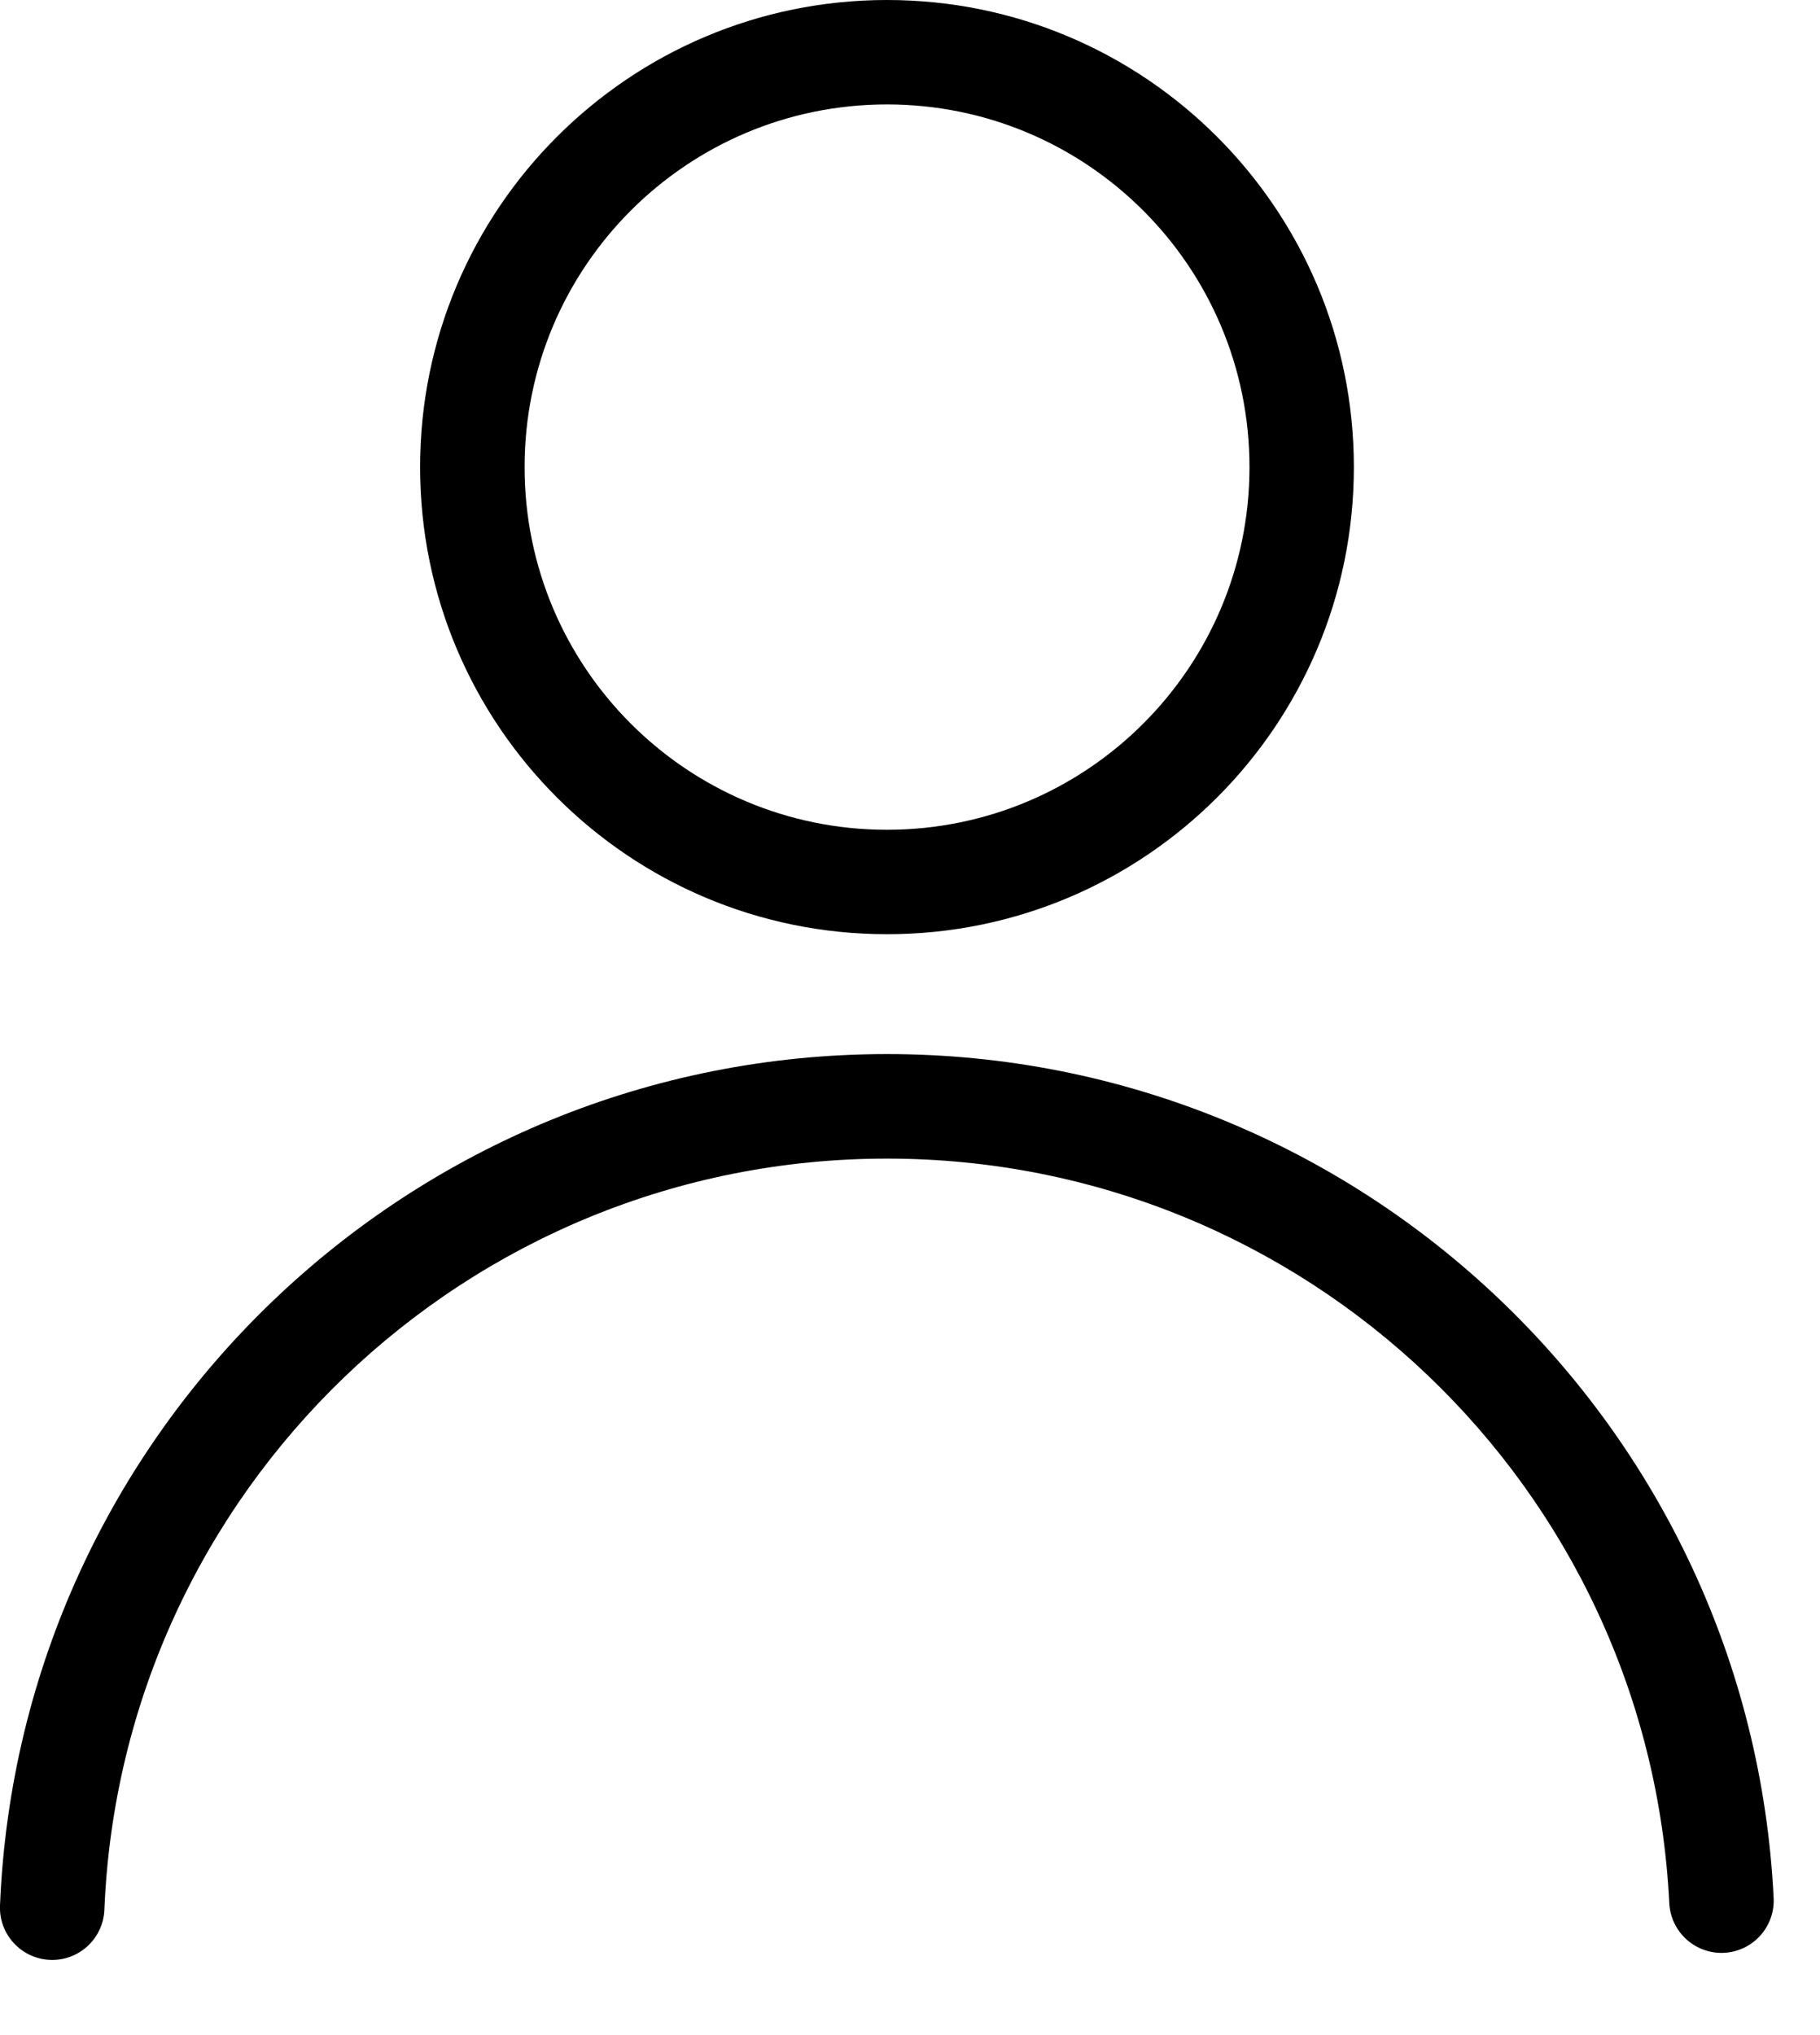 <svg width="17" height="19" viewBox="0 0 17 19" fill="none" xmlns="http://www.w3.org/2000/svg">
<g id="Group">
<path id="Vector" d="M8.285 7.747C10.155 7.747 11.671 6.231 11.671 4.361C11.671 2.491 10.155 0.975 8.285 0.975C6.415 0.975 4.9 2.491 4.9 4.361C4.9 6.231 6.415 7.747 8.285 7.747ZM8.285 8.722C5.877 8.722 3.924 6.77 3.924 4.361C3.924 1.953 5.877 0 8.285 0C10.694 0 12.646 1.953 12.646 4.361C12.646 6.77 10.694 8.722 8.285 8.722Z" fill="black"/>
<path id="Vector_2" d="M16.567 17.721C16.58 17.99 16.373 18.218 16.104 18.232C15.835 18.245 15.606 18.038 15.592 17.768C15.402 13.884 12.19 10.817 8.285 10.817C4.357 10.817 1.134 13.919 0.975 17.83C0.964 18.099 0.737 18.309 0.468 18.298C0.199 18.287 -0.011 18.06 0 17.791C0.181 13.357 3.833 9.841 8.285 9.841C12.711 9.841 16.351 13.317 16.567 17.721Z" fill="black"/>
</g>
</svg>
